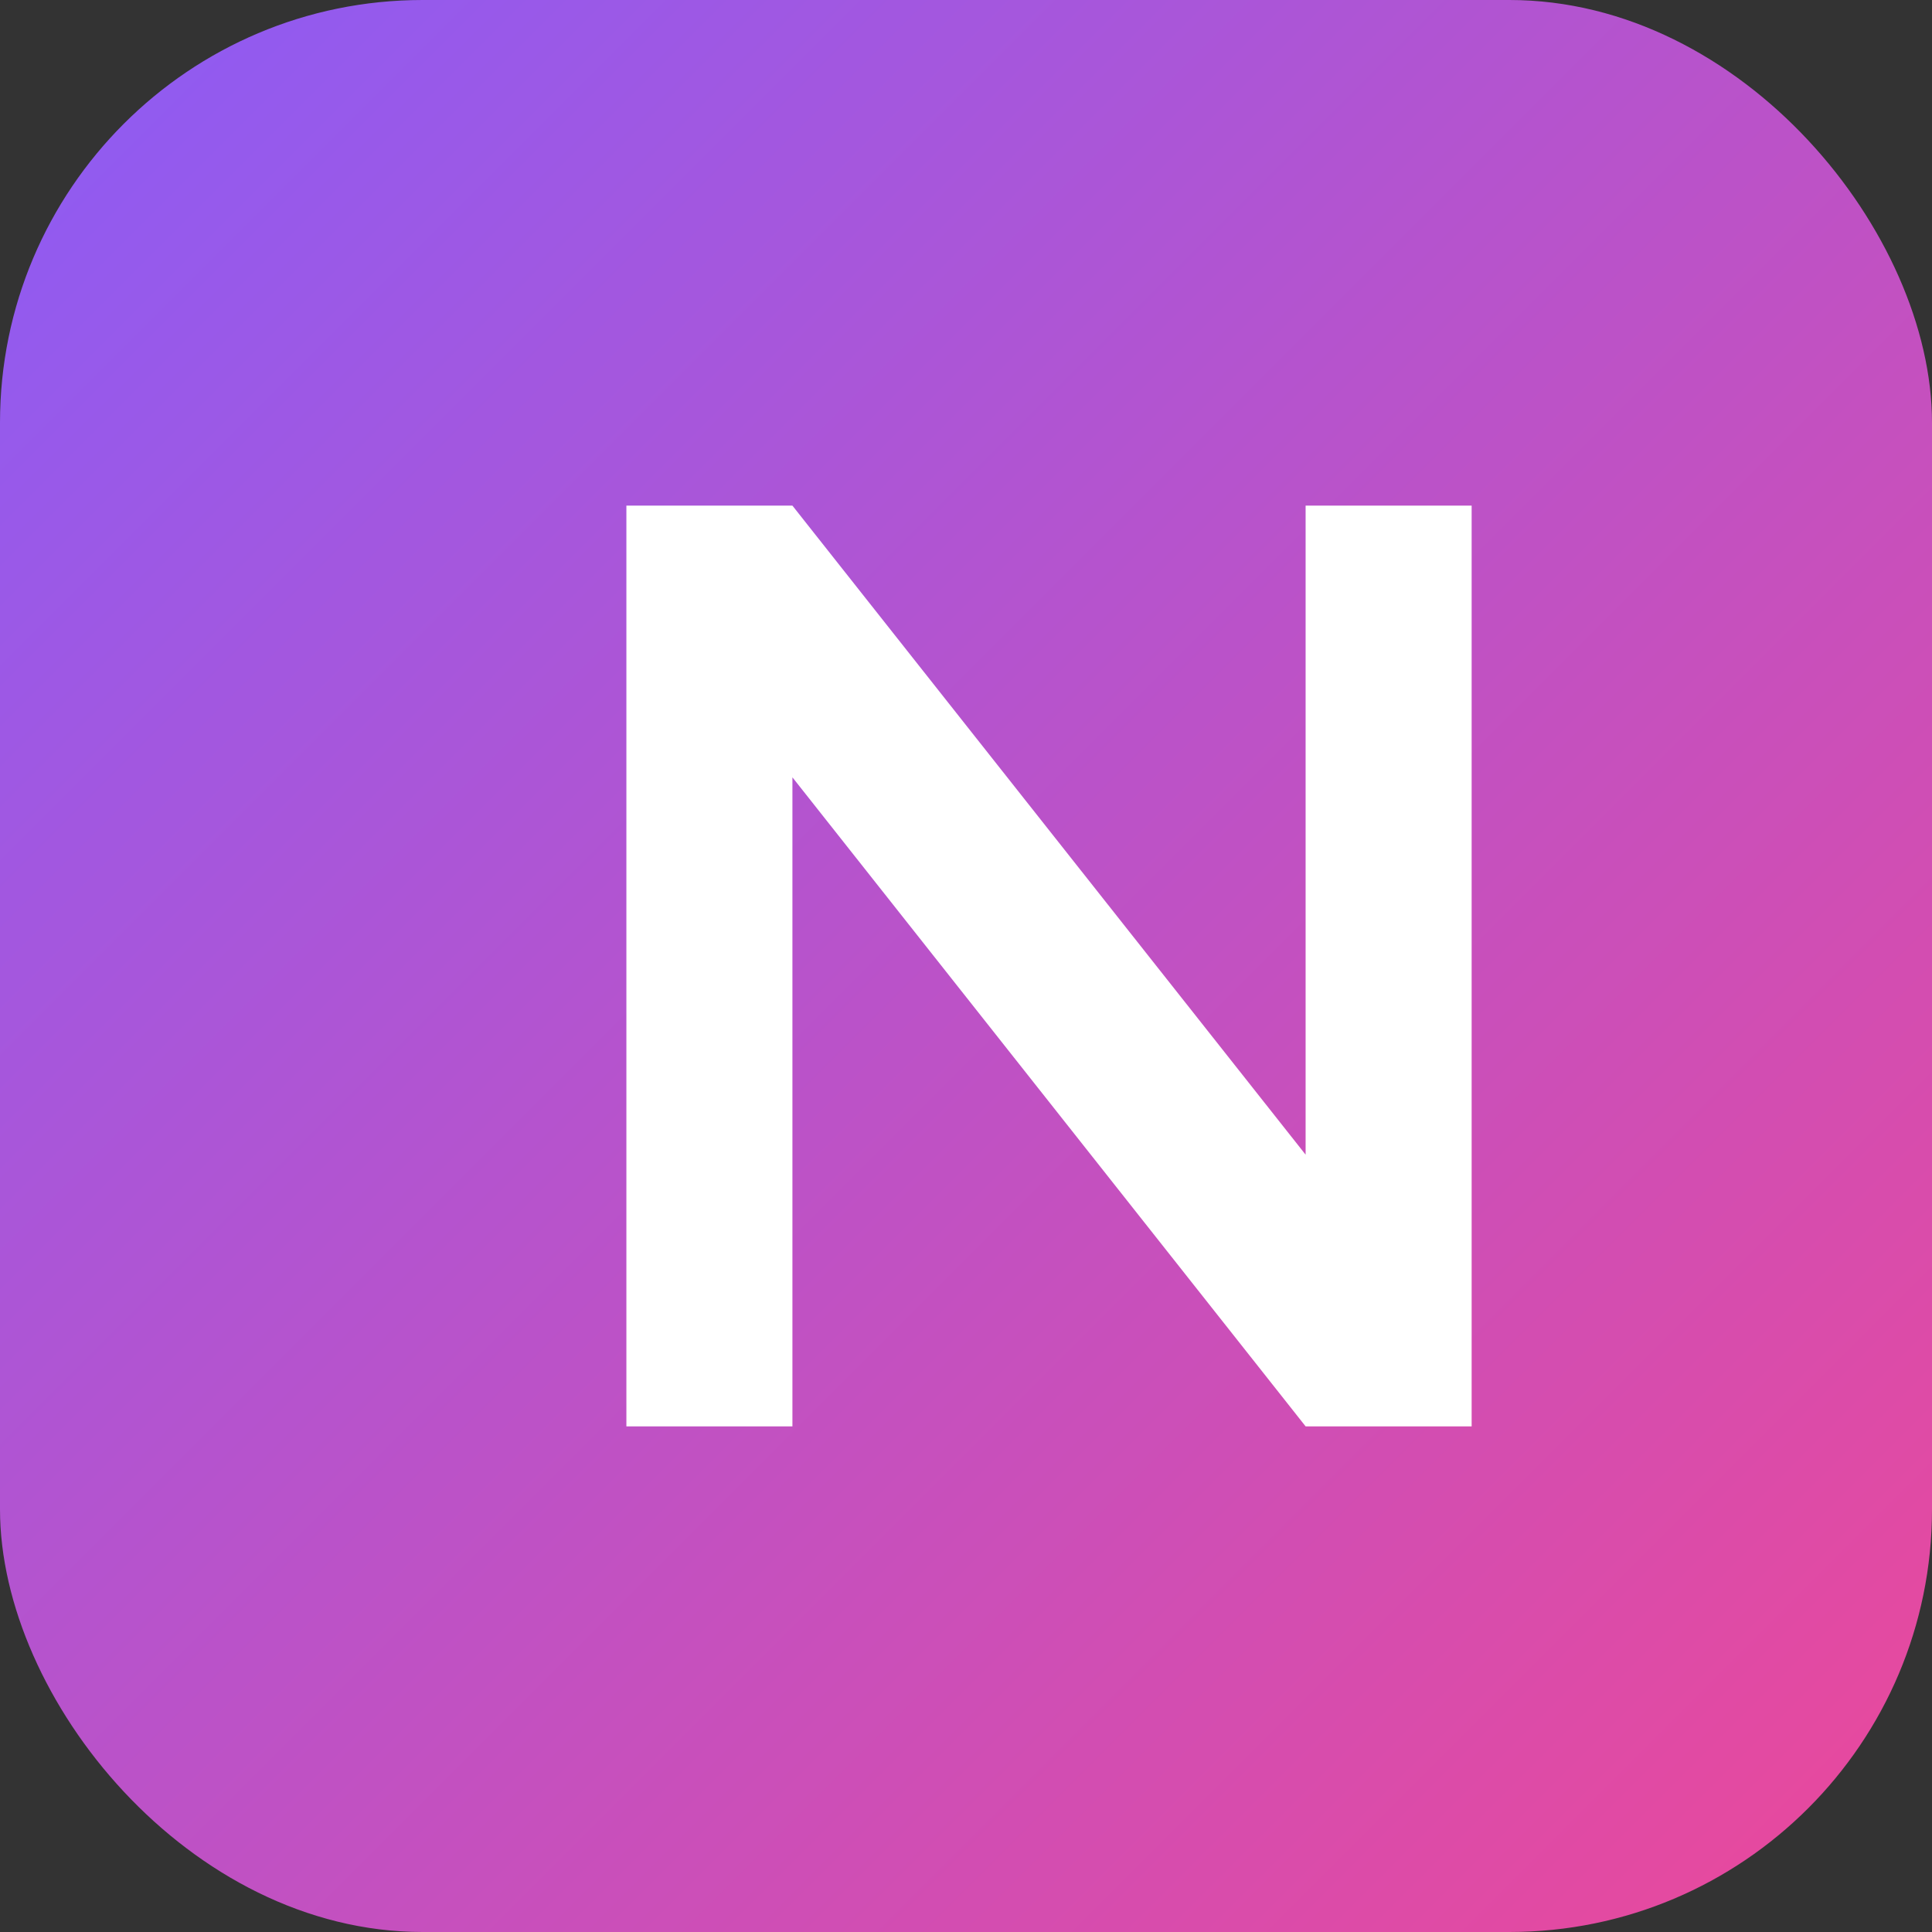 <svg xmlns="http://www.w3.org/2000/svg" width="512" height="512" viewBox="0 0 512 512">
  <rect x="0" y="0" width="512" height="512" fill="#333333" stroke="none"/>
  <defs>
    <linearGradient id="g" x1="0%" y1="0%" x2="100%" y2="100%">
      <stop offset="0%" stop-color="#8B5CF6"/>
      <stop offset="100%" stop-color="#EC4899"/>
    </linearGradient>
  </defs>
  <rect x="0" y="0" width="512" height="512" rx="112" ry="112" fill="url(#g)"/>
  <g fill="#FFFFFF">
    <path d="M166 378V134h44l136 172V134h44v244h-44L210 206v172h-44z"/>
  </g>
</svg>
